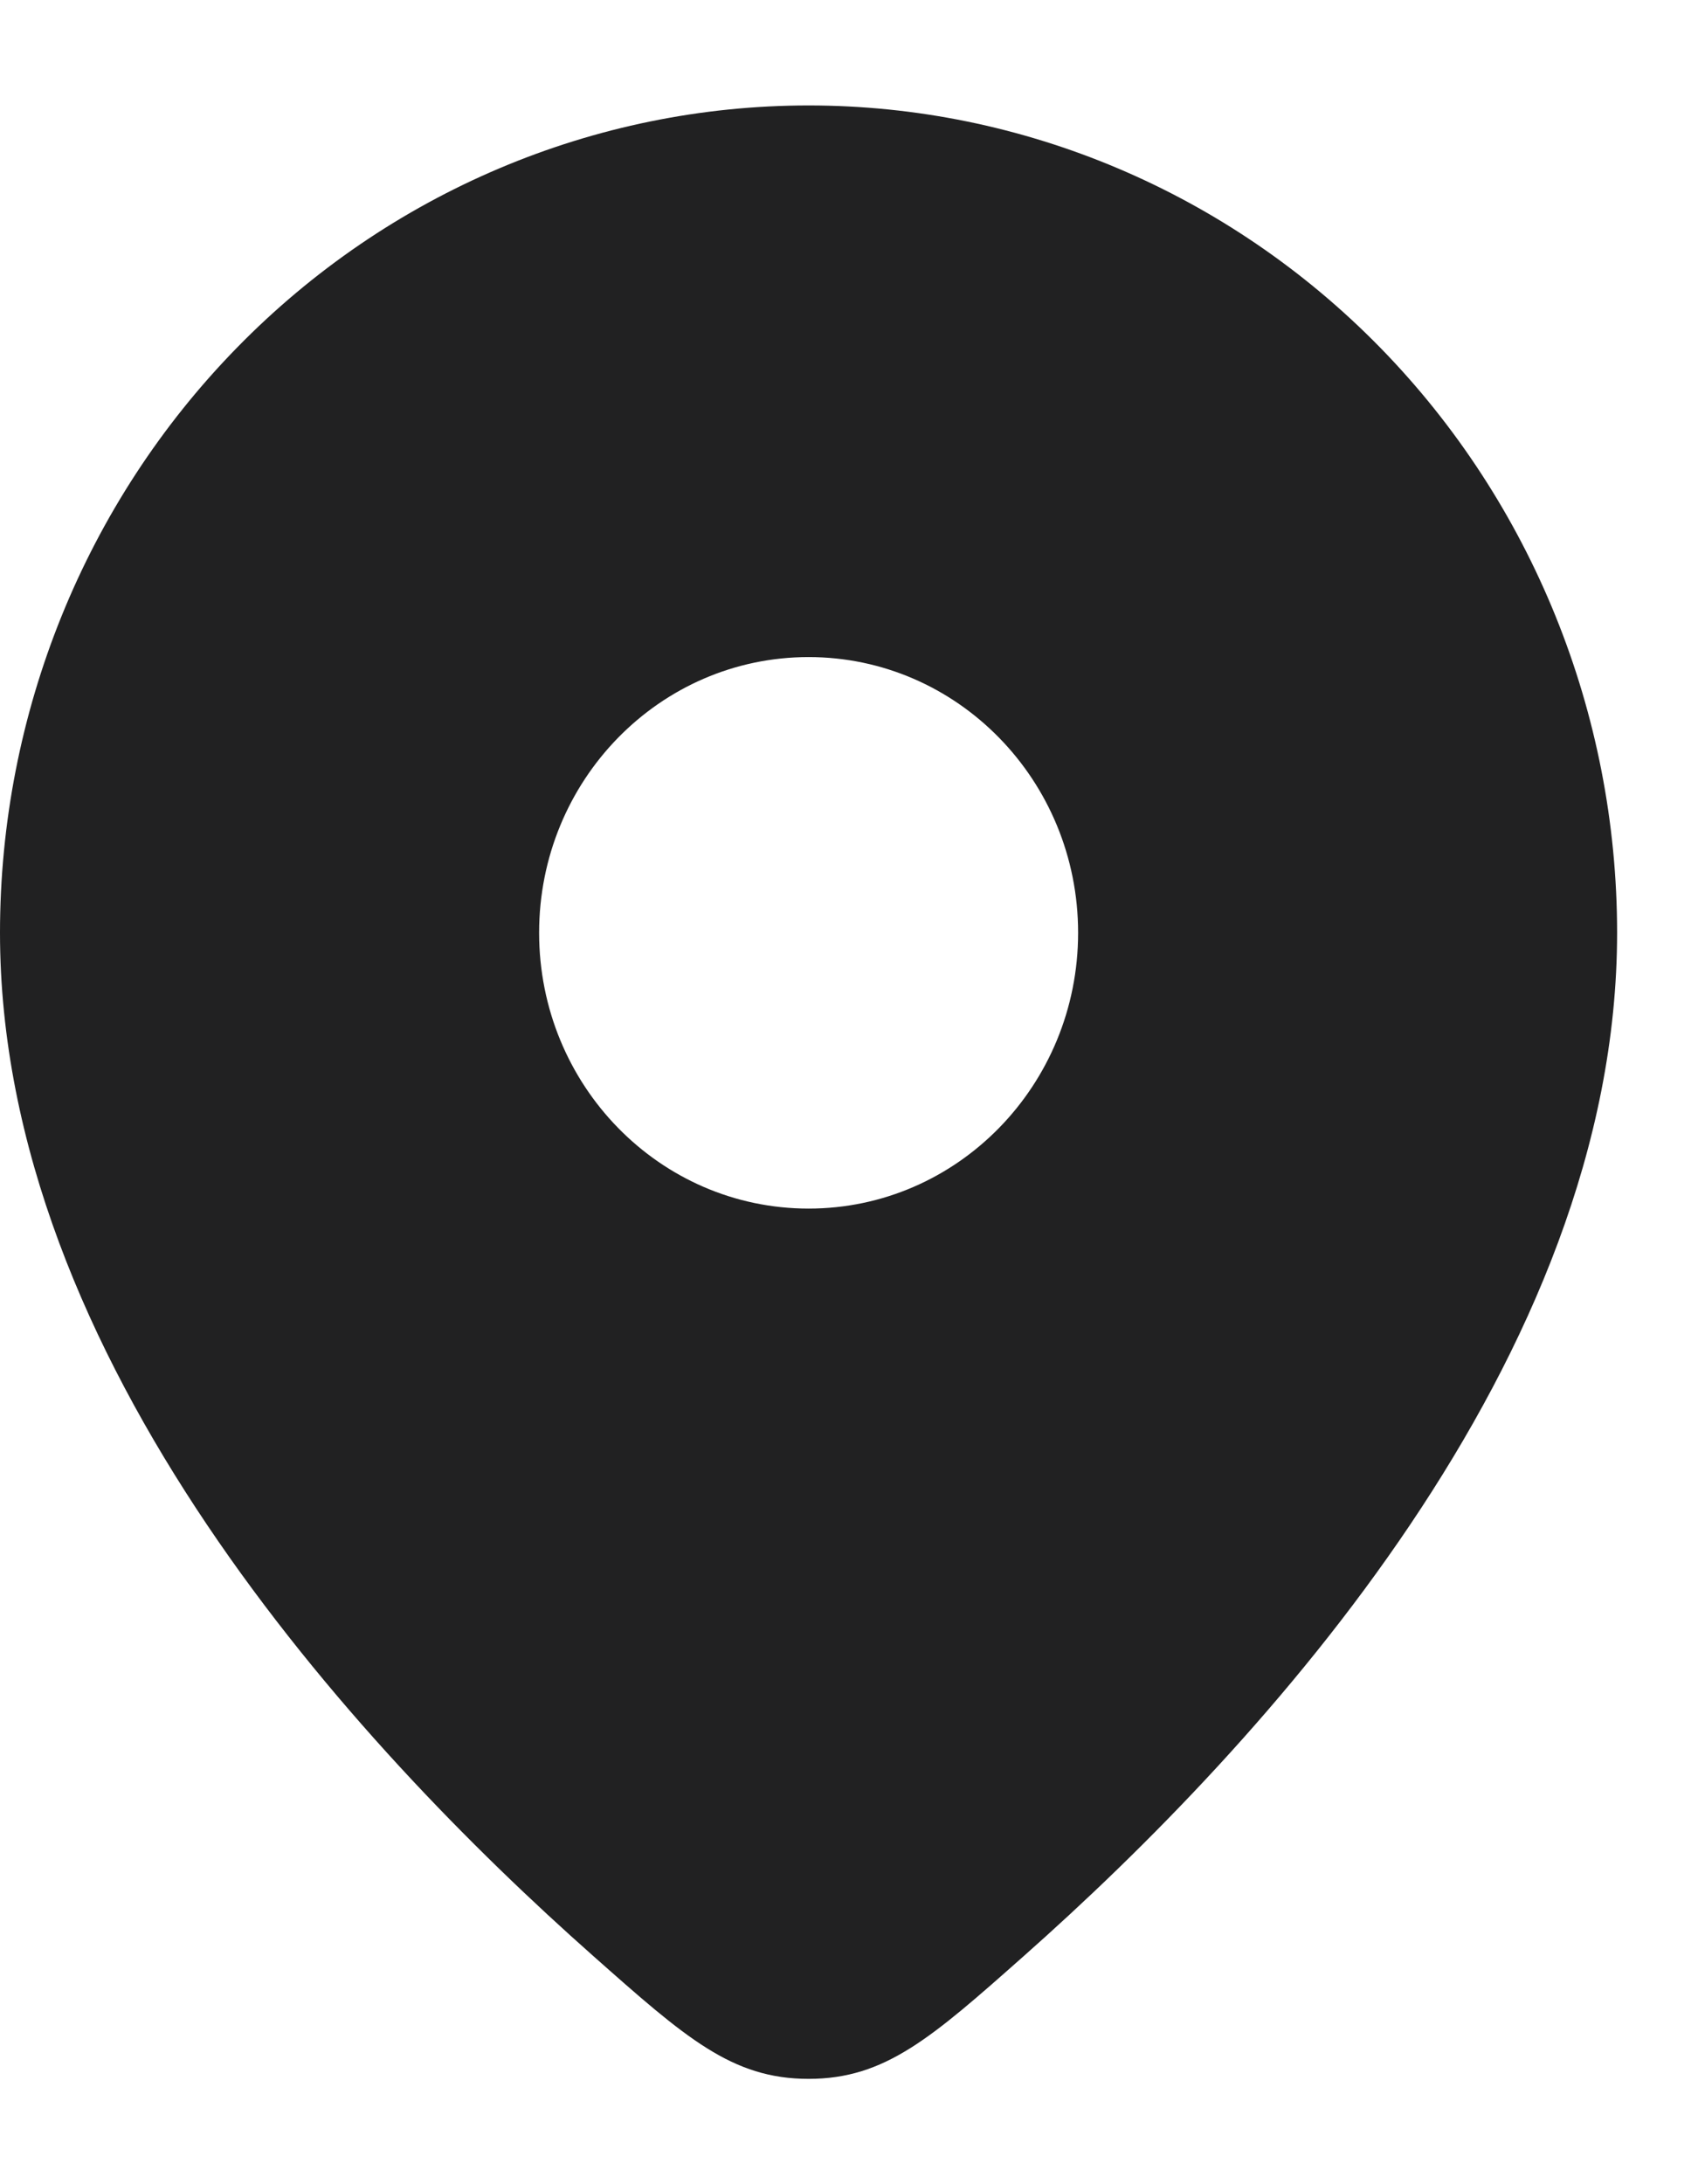 <svg width="14" height="18" viewBox="0 0 14 18" fill="none" xmlns="http://www.w3.org/2000/svg">
<g clip-path="url(#clip0_48_5729)">
<path fill-rule="evenodd" clip-rule="evenodd" d="M8.441 16.12C10.416 14.372 13.333 11.195 13.333 7.687C13.333 5.879 12.631 4.145 11.381 2.866C10.13 1.587 8.435 0.869 6.667 0.869C4.899 0.869 3.203 1.587 1.953 2.866C0.702 4.145 0 5.879 0 7.687C0 11.195 2.917 14.372 4.892 16.12C5.654 16.795 6.035 17.132 6.667 17.132C7.298 17.132 7.679 16.795 8.441 16.12ZM8.889 7.687C8.889 8.943 7.894 9.96 6.667 9.96C5.439 9.96 4.445 8.943 4.445 7.687C4.445 6.432 5.439 5.415 6.667 5.415C7.894 5.415 8.889 6.432 8.889 7.687Z" fill="#212122"/>
</g>
<defs>
<clipPath id="clip0_48_5729">
<rect width="13.333" height="16.263" fill="white" transform="translate(0 0.869)"/>
</clipPath>
</defs>
</svg>
